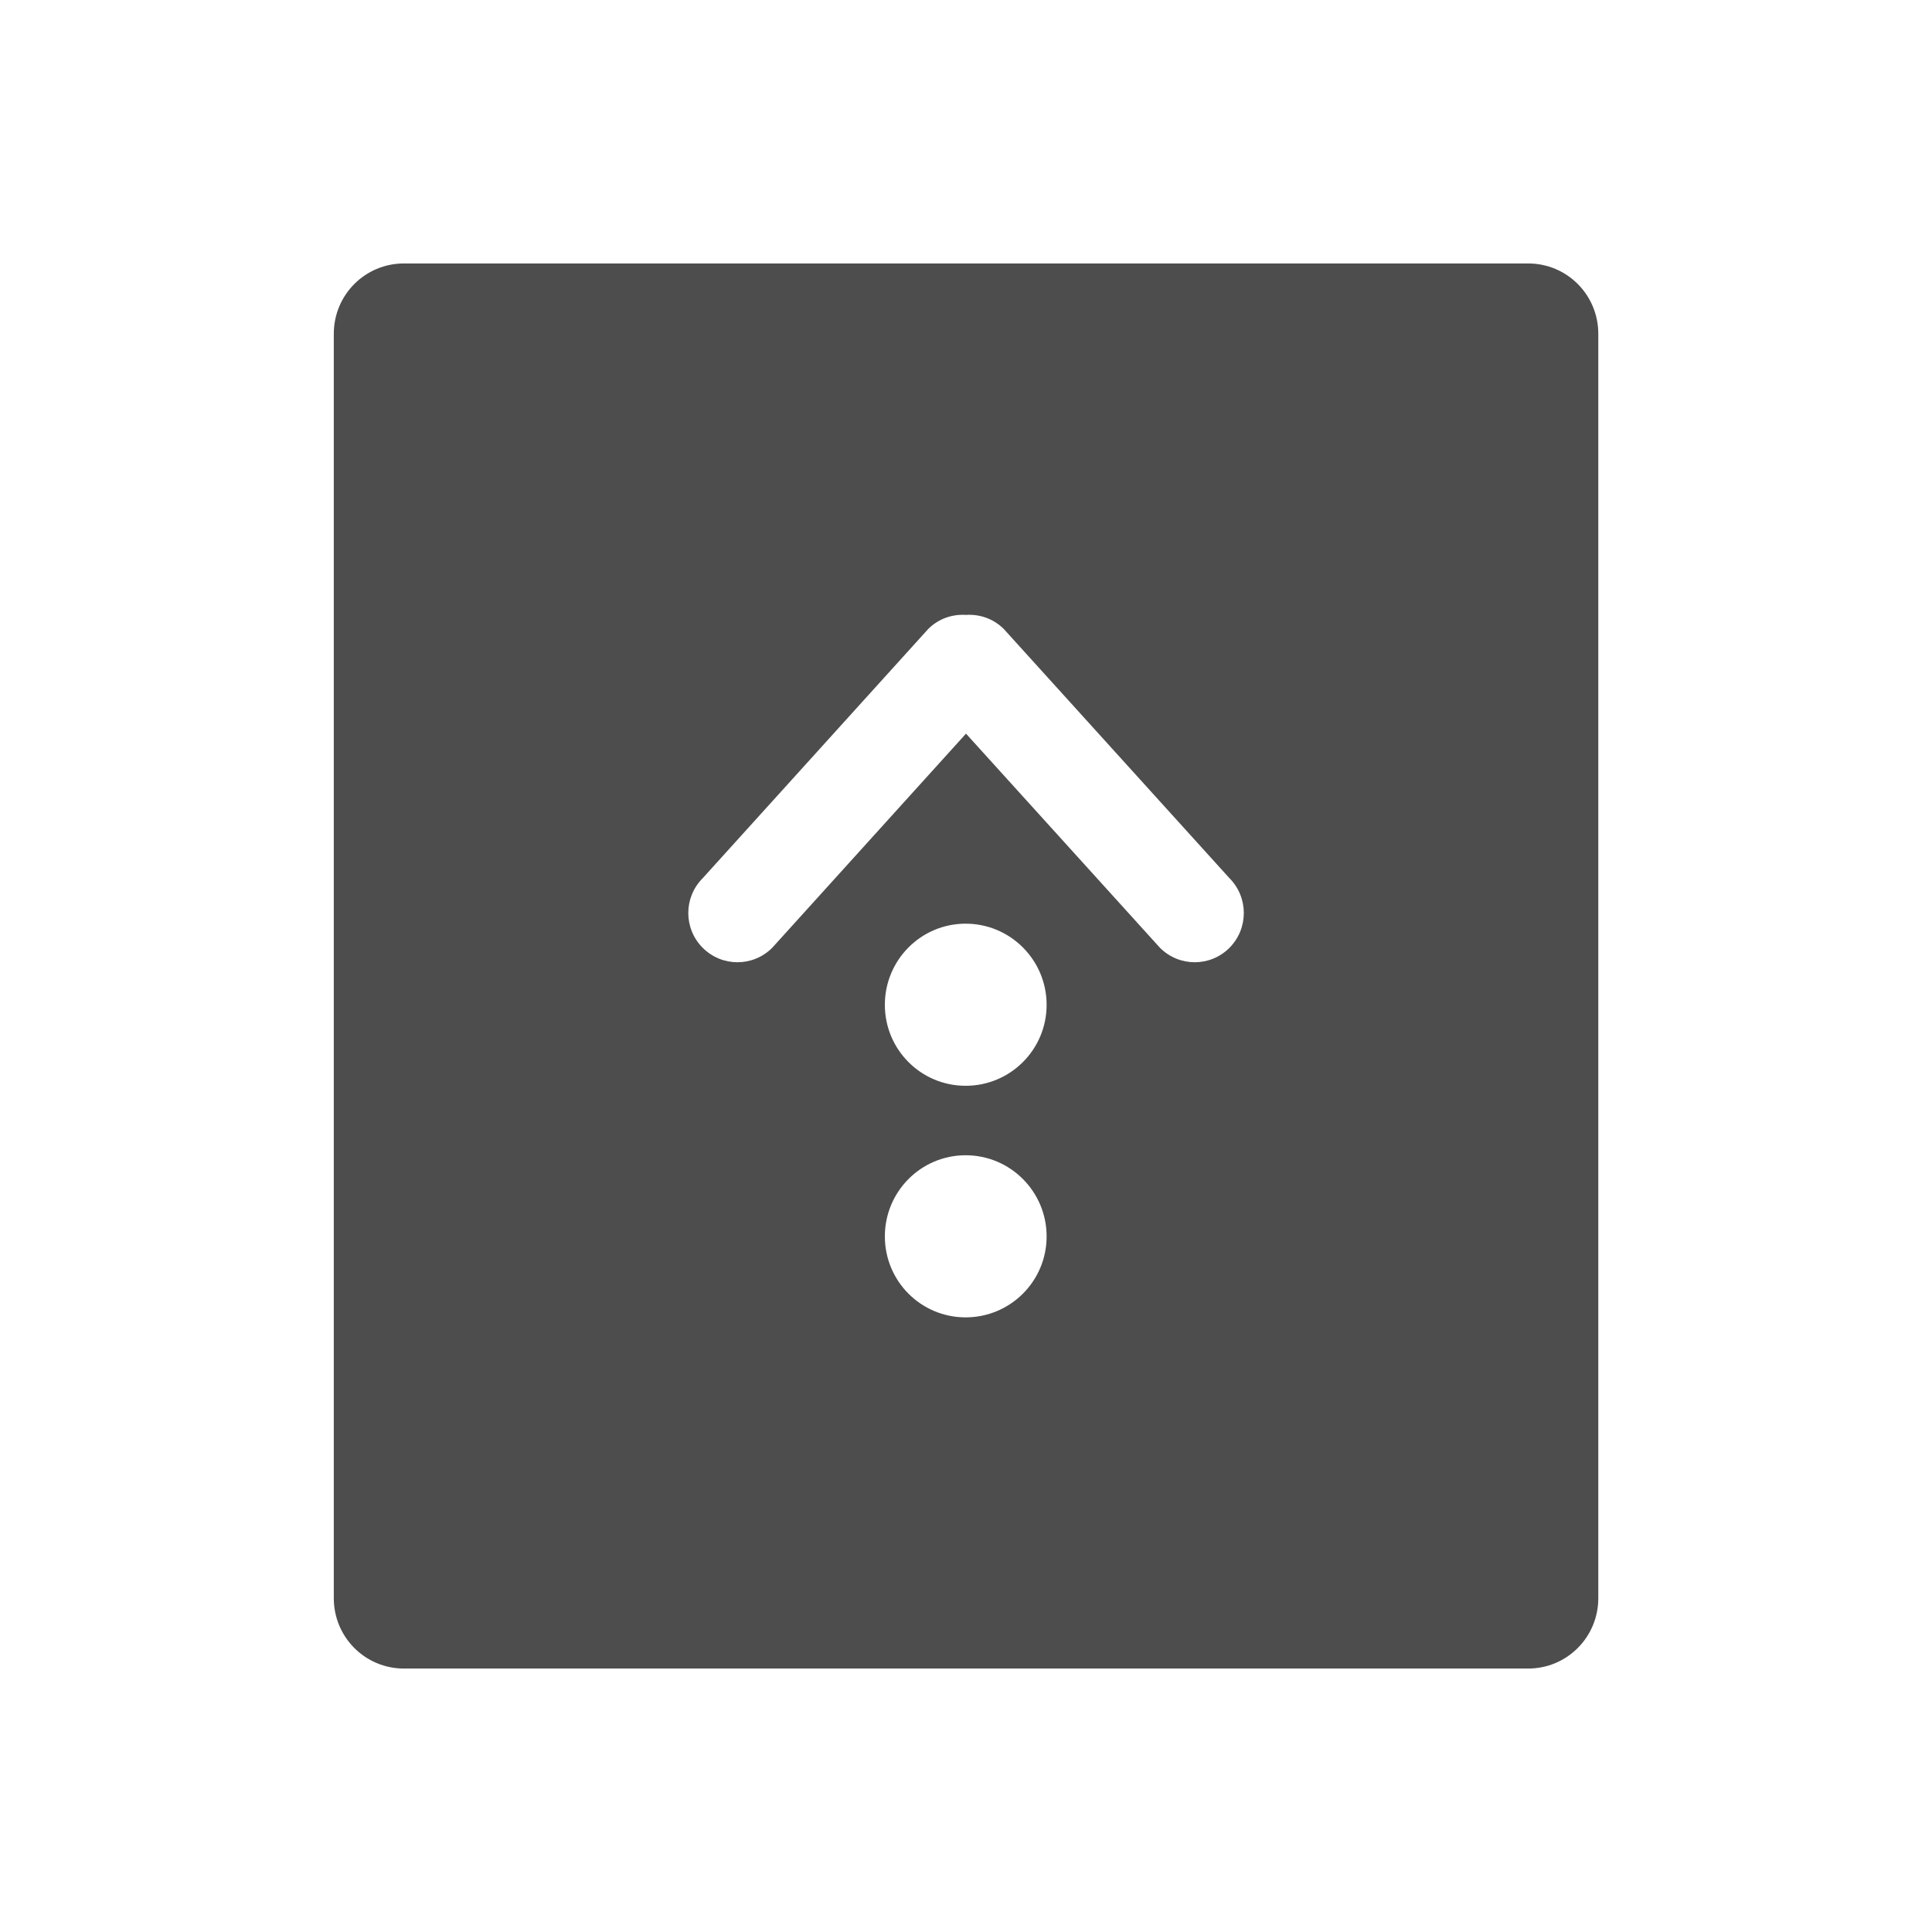 <svg xmlns="http://www.w3.org/2000/svg" viewBox="0 0 22 22">
 <defs id="defs3051">
   <style type="text/css" id="current-color-scheme">
     .ColorScheme-Text {
       color:#4d4d4d;
     }
     </style>
 </defs>
   <path
      style="fill:currentColor;fill-opacity:1;stroke:none"
      d="m4.6 3c-.443 0-.799.358-.799.801v14.398c0 .443.356.801.799.801h12.801c.443 0 .799-.358.799-.801v-14.398c0-.443-.356-.801-.799-.801zm6.4 4.002c.155-.01.311.042.43.16l2.57 2.838c.218.219.218.574 0 .793-.218.219-.572.219-.791 0l-2.209-2.439-2.207 2.439c-.219.219-.572.219-.791 0-.219-.219-.219-.574 0-.793l2.568-2.838c.118-.118.275-.17.43-.16zm-.004 3.516c.509 0 .922.414.922.924s-.413.922-.922.922-.92-.412-.92-.922.411-.924.92-.924zm0 2.637c.509 0 .922.414.922.924 0 .51-.413.922-.922.922s-.92-.412-.92-.922c0-.51.411-.924.92-.924z"
      class="ColorScheme-Text" />
</svg> 
